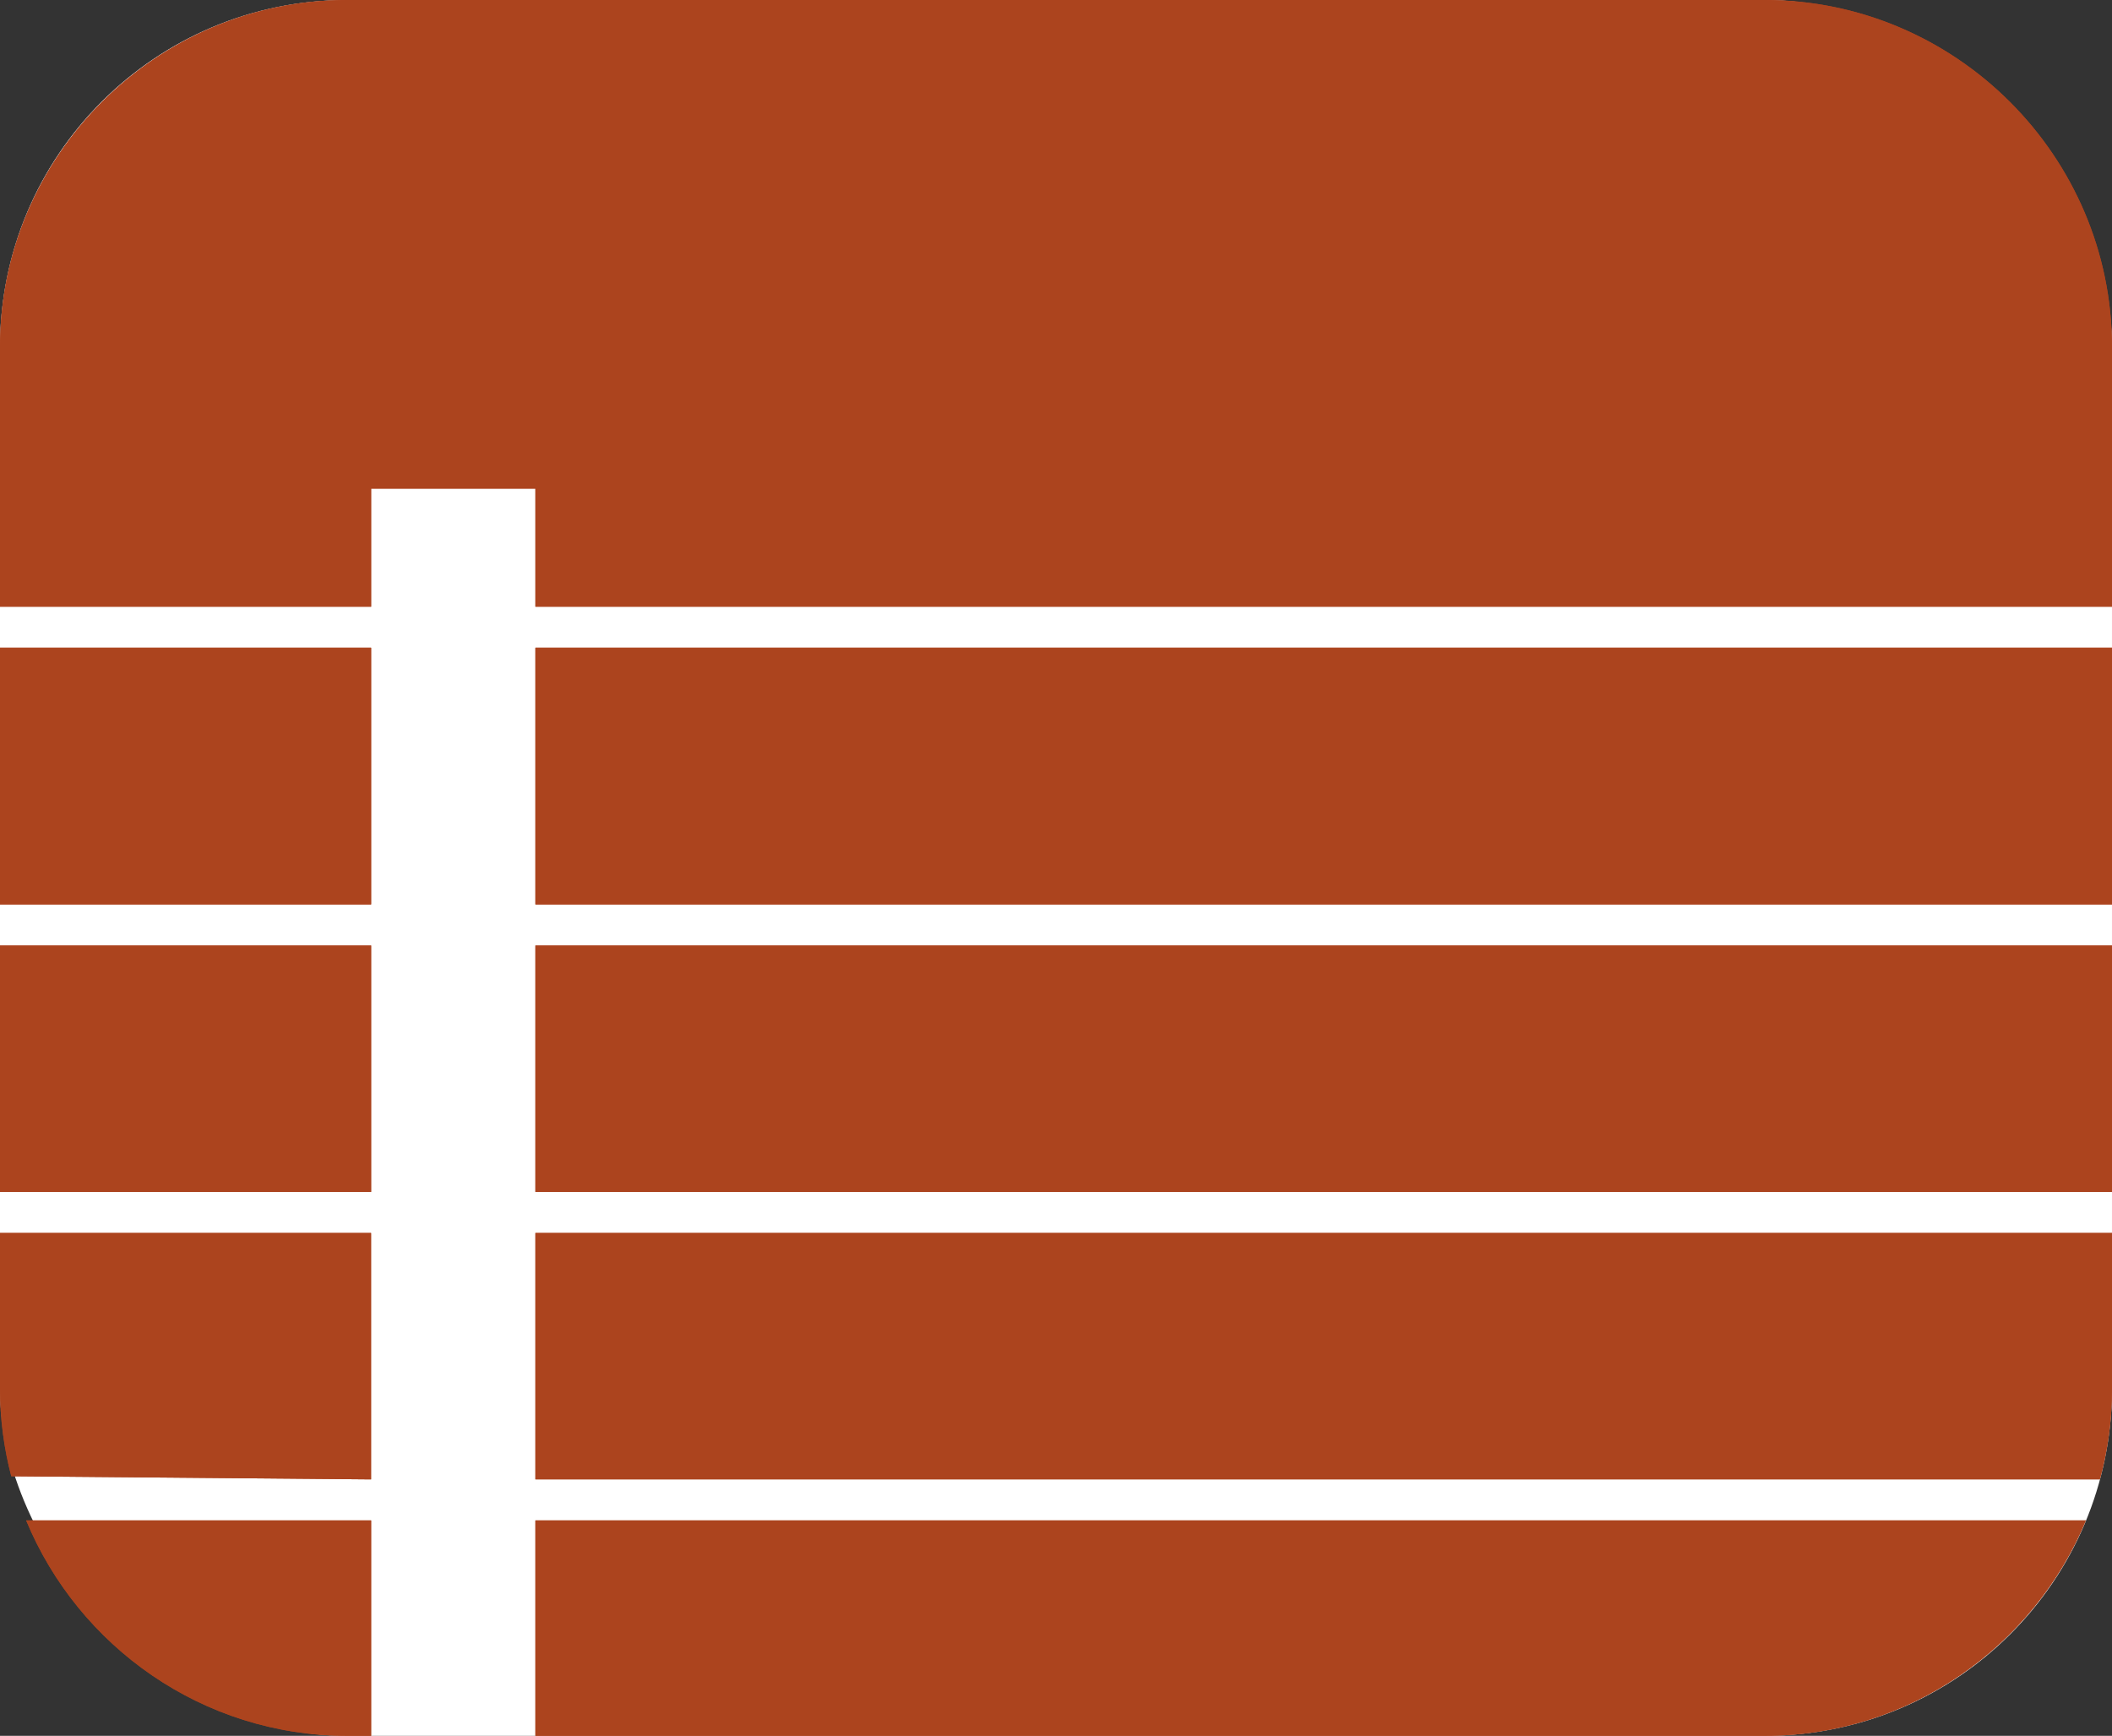 <?xml version="1.0" encoding="UTF-8"?>
<svg xmlns="http://www.w3.org/2000/svg" viewBox="0 0 365 300">
  <rect x="0" y="0" width="365" height="300" fill="#333333" stroke="none"/>
  <defs>
    <style>
      .cls-1 {
        fill: #ac441e;
      }

      .cls-2 {
        fill: #fff;
      }
    </style>
  </defs>
  <g id="Layer_2" data-name="Layer 2">
    <rect class="cls-2" width="365" height="300" rx="60" ry="60"/>
  </g>
  <g id="Layer_1" data-name="Layer 1">
    <g>
      <path class="cls-1" d="M64.14,104.86v-20.41h28.39v20.41h272.47v-44.86C365,27,338,0,305,0H60C27,0,0,27,0,60v44.86h64.14Z"/>
      <rect class="cls-1" x="92.53" y="163.41" width="272.47" height="42.59"/>
      <path class="cls-1" d="M92.53,213.09v42.59h270.37c1.36-5,2.1-10.26,2.1-15.68v-26.91H92.53Z"/>
      <rect class="cls-1" y="163.41" width="64.14" height="42.59"/>
      <rect class="cls-1" x="92.53" y="111.95" width="272.47" height="44.36"/>
      <path class="cls-1" d="M4.52,262.77c9.01,21.79,30.52,37.23,55.48,37.23h4.14v-37.23H4.52Z"/>
      <path class="cls-1" d="M92.53,262.77v37.23h212.47c24.95,0,46.46-15.44,55.48-37.23H92.53Z"/>
      <path class="cls-1" d="M64.14,213.09H0v26.91c0,5.23.68,10.3,1.95,15.14l62.18.54v-42.59Z"/>
      <rect class="cls-1" y="111.95" width="64.14" height="44.36"/>
    </g>
    <g>
      <path class="cls-1" d="M64.14,104.86v-20.41h28.39v20.41h272.47v-44.86C365,27,338,0,305,0H60C27,0,0,27,0,60v44.86h64.14Z"/>
      <rect class="cls-1" x="92.53" y="163.41" width="272.47" height="42.59"/>
      <path class="cls-1" d="M92.53,213.09v42.59h270.37c1.36-5,2.1-10.26,2.1-15.68v-26.91H92.53Z"/>
      <rect class="cls-1" y="163.41" width="64.14" height="42.59"/>
      <rect class="cls-1" x="92.53" y="111.95" width="272.47" height="44.36"/>
      <path class="cls-1" d="M4.52,262.77c9.01,21.79,30.52,37.23,55.48,37.23h4.14v-37.23H4.52Z"/>
      <path class="cls-1" d="M92.53,262.77v37.23h212.47c24.95,0,46.46-15.44,55.48-37.23H92.53Z"/>
      <path class="cls-1" d="M64.14,213.09H0v26.91c0,5.23.68,10.3,1.95,15.14l62.18.54v-42.59Z"/>
      <rect class="cls-1" y="111.95" width="64.14" height="44.36"/>
    </g>
  </g>
</svg>